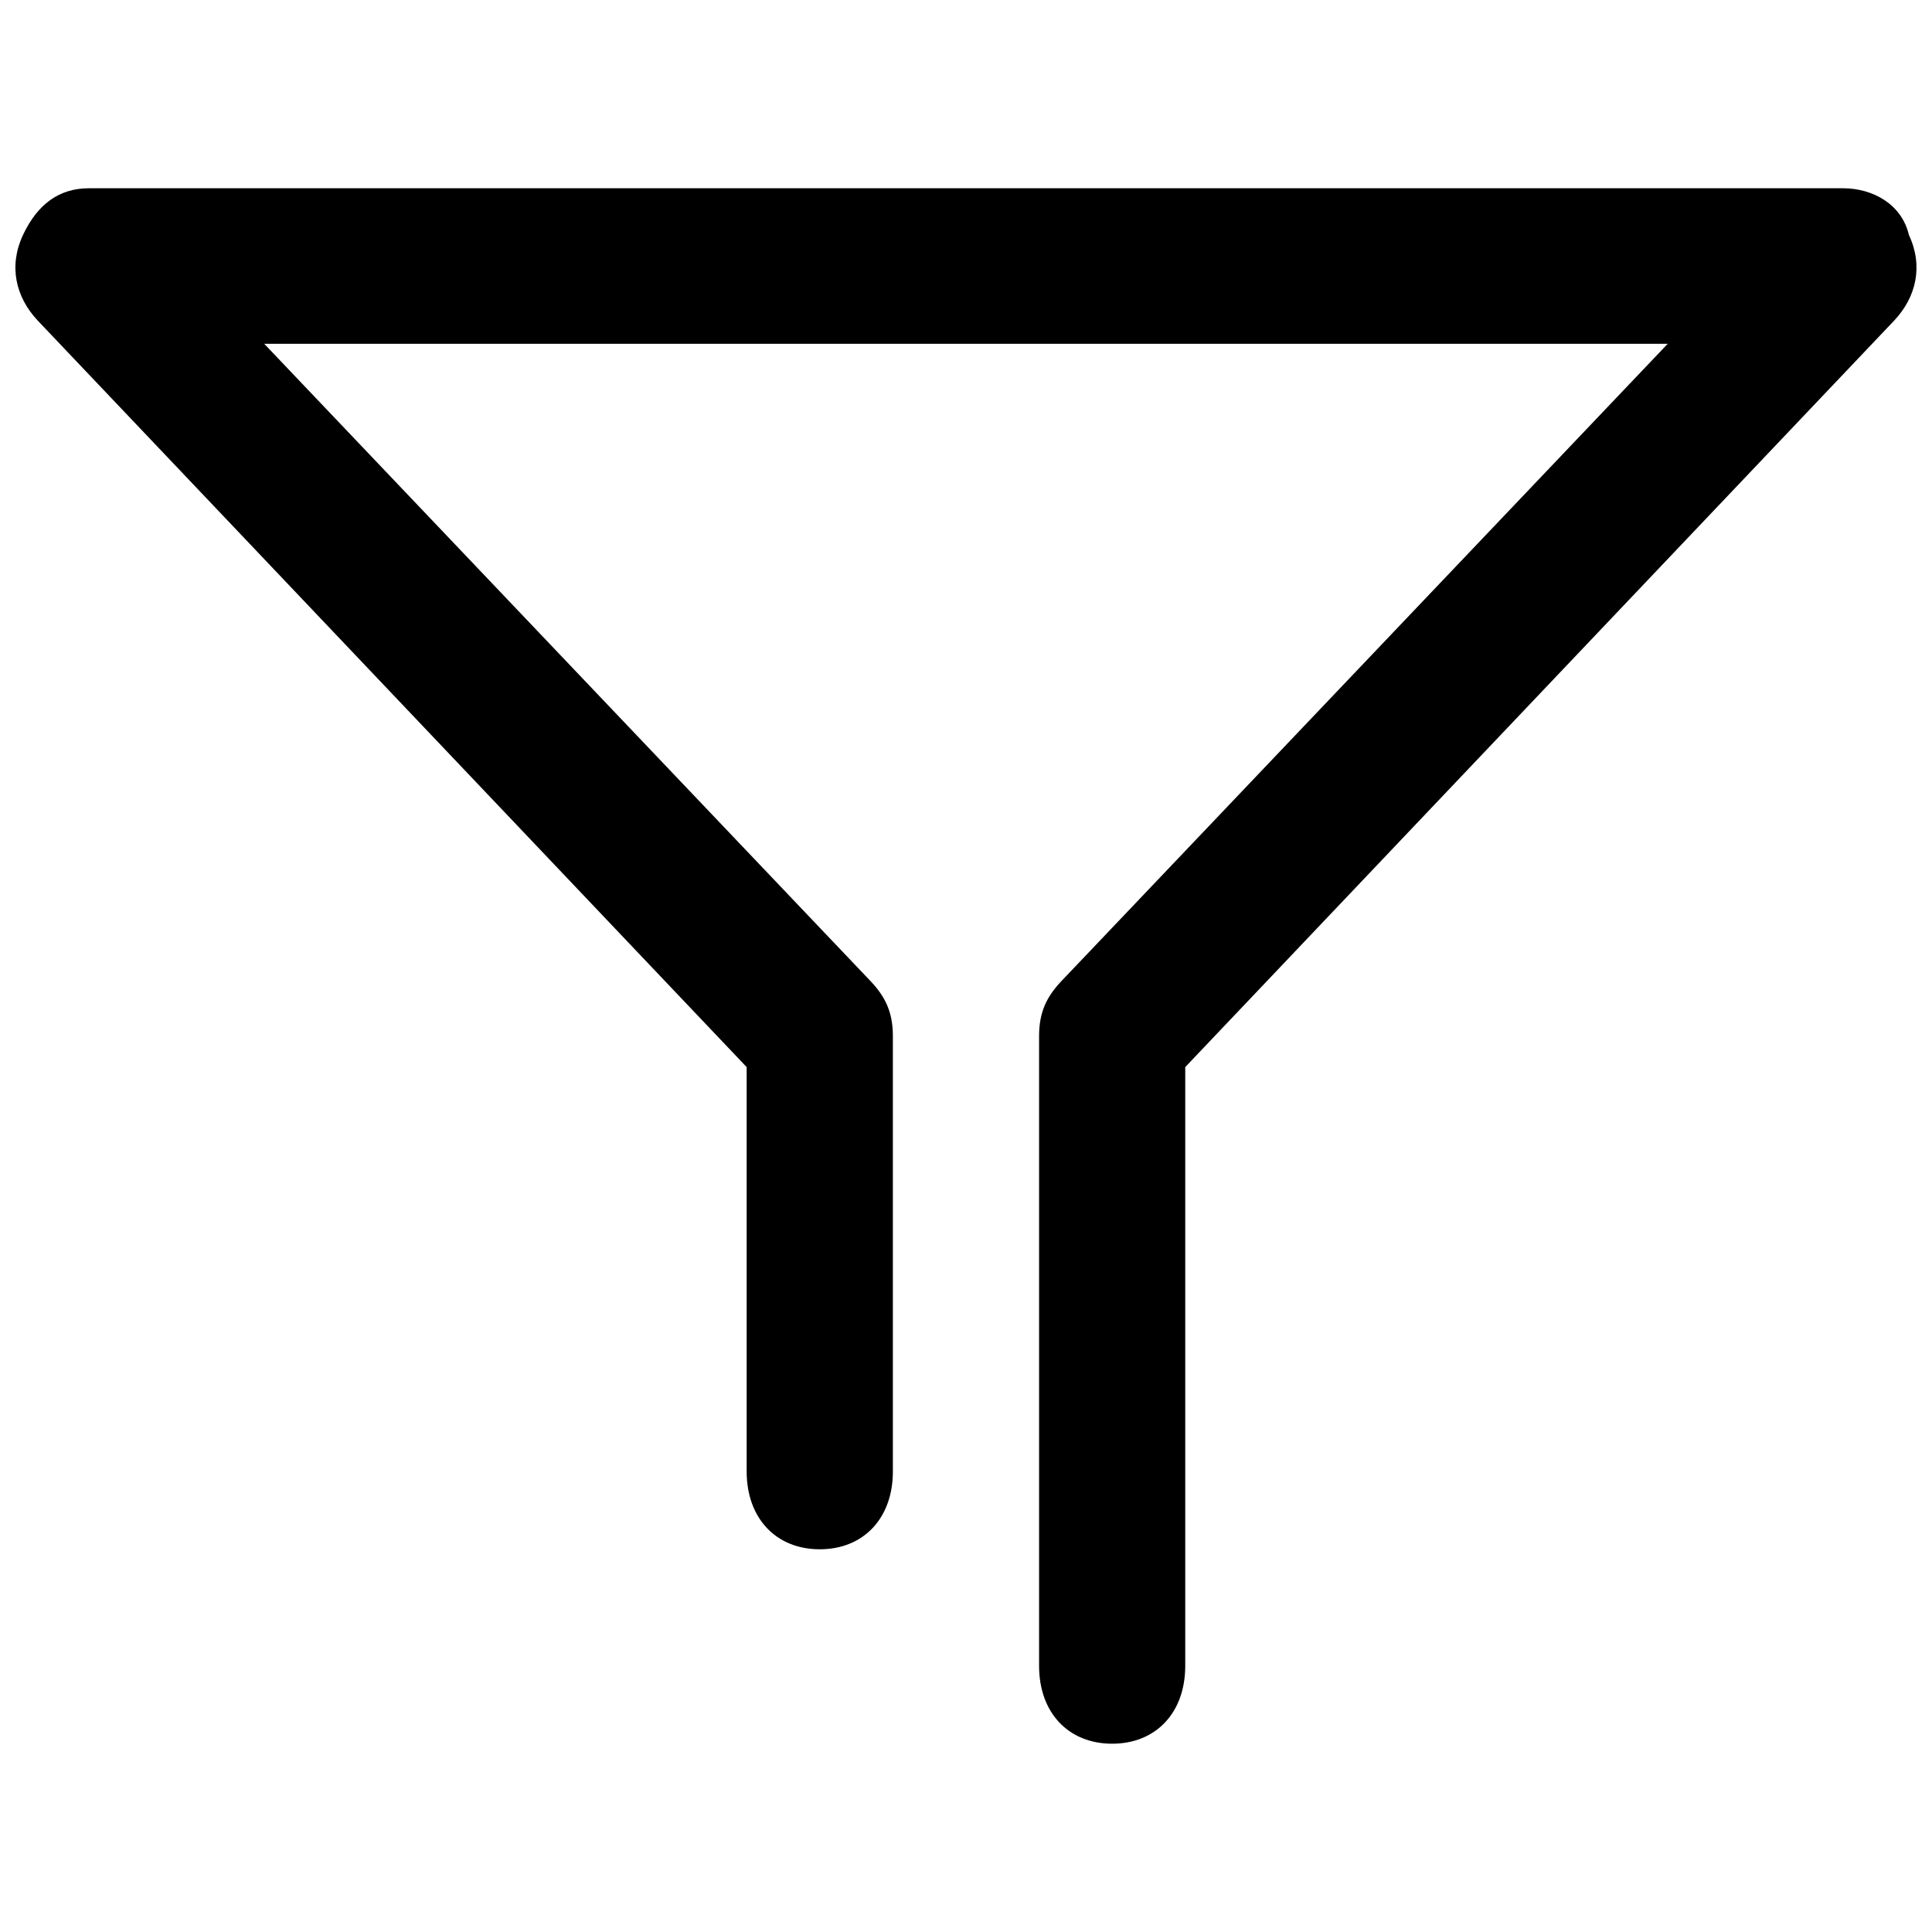 <?xml version="1.0" encoding="UTF-8"?>
<!-- Uploaded to: ICON Repo, www.svgrepo.com, Generator: ICON Repo Mixer Tools -->
<svg width="800px" height="800px" version="1.1" viewBox="144 144 512 512" xmlns="http://www.w3.org/2000/svg">
 <defs>
  <clipPath id="a">
   <path d="m148.09 193h503.81v414h-503.81z"/>
  </clipPath>
 </defs>
 <g clip-path="url(#a)">
  <path d="m438.74 606.1c-11.625 0-19.371-8.242-19.371-20.609v-166.95c0-6.184 1.938-10.305 5.809-14.426l160.78-169h-371.93l160.78 169c3.875 4.121 5.812 8.242 5.812 14.426v115.42c0 12.367-7.75 20.613-19.371 20.613-11.625 0-19.375-8.246-19.375-20.613v-107.17l-187.9-197.86c-5.812-6.184-7.75-14.43-3.875-22.672 3.875-8.246 9.688-12.367 17.434-12.367h464.91c7.75 0 15.496 4.121 17.434 12.367 3.875 8.242 1.938 16.488-3.875 22.672l-187.9 197.86v158.7c0 12.367-7.75 20.609-19.371 20.609z"/>
 </g>
</svg>